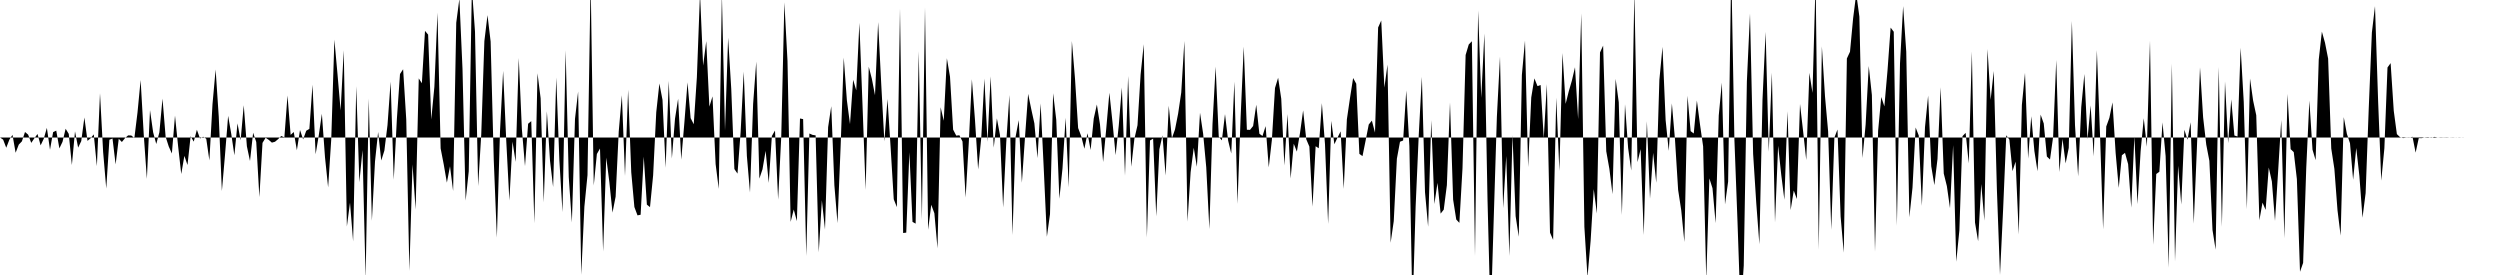 <svg viewBox="0 0 200 22" >
<polyline points="0,11 0.25,11.17 0.50,11.82 0.75,11.17 1,10.79 1.25,12.22 1.50,11.57 1.75,11.31 2,10.56 2.25,10.77 2.50,11.43 2.75,11.06 3,10.72 3.25,11.63 3.50,11.10 3.75,10.23 4,11.98 4.25,10.57 4.50,10.45 4.75,11.87 5,11.35 5.25,10.30 5.50,10.71 5.75,13.20 6,10.51 6.25,11.81 6.50,11.29 6.75,9.40 7,11.27 7.25,11.06 7.50,10.75 7.75,13.29 8,7.46 8.25,12.15 8.50,15.08 8.75,11.18 9,11.08 9.25,13.15 9.50,11.10 9.75,11.36 10,11.05 10.25,10.83 10.50,10.84 10.75,11.04 11,9 11.25,6.40 11.50,10.78 11.75,14.31 12,8.81 12.25,10.58 12.50,11.52 12.75,10.59 13,7.89 13.25,10.94 13.50,11.72 13.75,12.28 14,9.25 14.25,11.70 14.50,13.92 14.75,12.47 15,13.20 15.25,10.90 15.50,11.33 15.75,10.38 16,11.08 16.25,10.94 16.50,11.10 16.75,12.83 17,8.33 17.25,5.56 17.50,9.33 17.75,15.28 18,12.40 18.25,9.27 18.50,10.71 18.75,12.42 19,9.87 19.25,11.22 19.50,8.42 19.75,11.70 20,12.88 20.25,10.62 20.50,11.36 20.75,15.77 21,11.43 21.25,11.02 21.50,11.19 21.75,11.41 22,11.34 22.25,11.13 22.50,10.88 22.75,10.99 23,7.64 23.25,10.79 23.50,10.56 23.75,12.02 24,10.40 24.25,11.15 24.50,10.46 24.75,10.31 25,6.78 25.25,12.34 25.50,10.84 25.75,9.10 26,12.58 26.25,14.99 26.50,11.14 26.75,3.17 27,5.93 27.25,8.84 27.50,4.02 27.75,18.12 28,16.21 28.25,19.31 28.50,6.90 28.75,14.58 29,12.01 29.25,22.29 29.50,7.89 29.75,17.66 30,12.92 30.25,10.56 30.50,12.84 30.75,12.05 31,10.01 31.25,6.53 31.50,14.38 31.75,9.52 32,5.92 32.25,5.54 32.50,9.56 32.75,21.67 33,13.15 33.25,16.76 33.50,6.27 33.75,6.66 34,2.47 34.25,2.77 34.50,9.56 34.75,6.95 35,1.01 35.25,11.87 35.50,13.16 35.75,14.61 36,13.30 36.25,15.28 36.50,1.82 36.75,-0.10 37,5.51 37.25,16.05 37.50,13.70 37.75,-0.96 38,2.53 38.25,14.89 38.50,10.75 38.75,3.29 39,1.21 39.25,3.32 39.50,12.78 39.75,19.01 40,10.52 40.25,5.67 40.50,11.26 40.75,16.04 41,11.33 41.25,12.95 41.50,4.64 41.75,10.33 42,13.29 42.25,9.90 42.50,9.69 42.75,17.86 43,5.86 43.25,7.86 43.50,16.19 43.75,8.90 44,12.85 44.25,14.96 44.50,6.20 44.75,12.83 45,16.97 45.25,4.02 45.50,14.16 45.75,17.80 46,9.51 46.25,7.32 46.50,21.98 46.75,16.54 47,14.01 47.25,-1.62 47.50,14.84 47.75,12.32 48,11.88 48.25,20.12 48.50,12.61 48.75,14.58 49,17.01 49.25,15.73 49.50,10.51 49.75,7.62 50,14.07 50.25,7.18 50.50,13.78 50.75,16.56 51,17.23 51.25,17.18 51.50,12.53 51.75,16.37 52,16.57 52.25,14.03 52.50,8.98 52.75,6.68 53,7.99 53.25,13.42 53.50,6.47 53.75,12.68 54,9.50 54.25,7.90 54.50,12.77 54.75,9.81 55,6.59 55.25,9.45 55.50,9.94 55.75,6.18 56,-0.52 56.25,5.25 56.50,3.29 56.75,8.53 57,7.71 57.25,13.13 57.50,15.11 57.75,-0.47 58,10.44 58.25,3.02 58.50,7.11 58.75,13.52 59,13.89 59.25,10.56 59.50,5.73 59.75,12.48 60,15.40 60.25,8.31 60.50,4.93 60.75,14.29 61,13.54 61.25,12.07 61.50,14.63 61.75,10.88 62,10.44 62.25,15.97 62.50,10.93 62.75,0.19 63,4.88 63.25,17.75 63.50,16.76 63.75,17.69 64,9.48 64.25,9.53 64.50,20.48 64.75,10.68 65,10.79 65.25,10.83 65.50,20.19 65.75,16.02 66,18.37 66.25,10.17 66.50,8.50 66.75,14.82 67,17.85 67.25,11.72 67.50,4.61 67.75,8.02 68,9.93 68.25,6.38 68.50,7.23 68.75,1.83 69,8.37 69.25,15.19 69.50,5.34 69.75,6.31 70,7.62 70.25,1.77 70.50,6.75 70.75,11.31 71,7.92 71.25,11.80 71.50,15.94 71.75,16.57 72,0.69 72.25,18.64 72.50,18.61 72.75,12.18 73,17.75 73.25,17.89 73.50,4.10 73.75,17.58 74,0.60 74.25,18.38 74.50,16.38 74.75,17.06 75,19.87 75.25,8.58 75.50,9.66 75.75,4.66 76,6.14 76.25,10.37 76.50,10.85 76.75,10.82 77,11.32 77.25,15.80 77.50,11.46 77.75,6.34 78,9.62 78.25,13.55 78.50,11.04 78.75,6.29 79,11.34 79.25,6.11 79.50,11.81 79.75,9.47 80,10.81 80.25,16.60 80.50,11.40 80.75,7.60 81,18.80 81.25,10.93 81.50,9.61 81.75,14.62 82,10.98 82.25,7.51 82.50,8.73 82.75,9.87 83,12.65 83.25,8.27 83.50,13.49 83.75,18.94 84,17.13 84.25,7.46 84.50,9.58 84.75,15.90 85,13.47 85.25,9.42 85.50,14.99 85.75,3.28 86,6.29 86.25,10.24 86.50,10.90 86.75,11.90 87,10.66 87.25,12 87.50,9.48 87.75,8.36 88,9.96 88.25,12.96 88.50,10.29 88.75,7.42 89,9.78 89.25,12.41 89.50,10.05 89.75,7 90,14.05 90.25,6.08 90.50,13.34 90.75,11.11 91,10.02 91.25,5.95 91.50,3.54 91.75,19 92,11.24 92.25,11.09 92.50,17.31 92.75,11.94 93,10.83 93.25,14.04 93.50,8.46 93.75,11.06 94,10.36 94.25,9.09 94.50,7.40 94.75,3.28 95,17.73 95.25,13.77 95.50,11.82 95.75,13.34 96,9.02 96.25,10.69 96.50,13.39 96.75,18.33 97,9.93 97.25,5.33 97.50,10.93 97.75,11.23 98,9.13 98.25,11.24 98.50,12.28 98.75,6.53 99,16.31 99.25,9.36 99.50,3.73 99.75,10.38 100,10.39 100.25,10.08 100.50,8.38 100.75,10.70 101,10.88 101.25,10.09 101.50,13.39 101.75,11.20 102,7.04 102.25,6.22 102.50,7.90 102.75,13.24 103,9.13 103.25,14.28 103.50,11.50 103.75,12.13 104,10.64 104.25,8.83 104.50,11.14 104.75,11.73 105,16.53 105.25,11.70 105.50,11.86 105.75,8.25 106,11.55 106.25,17.91 106.50,9.67 106.75,11.54 107,11.01 107.25,10.51 107.50,15.11 107.75,9.55 108,7.84 108.25,6.24 108.50,6.70 108.75,12.31 109,12.49 109.25,11.24 109.50,9.96 109.75,9.65 110,10.61 110.25,2.20 110.50,1.64 110.75,7.01 111,5.17 111.25,19.42 111.50,17.69 111.75,12.70 112,11.34 112.25,11.24 112.50,7.24 112.75,11.69 113,24.97 113.25,16.53 113.50,10.80 113.75,6.15 114,15.37 114.25,18.14 114.50,9.62 114.75,16.32 115,14.63 115.25,17.09 115.50,16.77 115.75,14.81 116,8.20 116.25,15.97 116.50,17.56 116.75,17.83 117,13.46 117.25,4.40 117.50,3.56 117.75,3.30 118,20.48 118.25,0.84 118.50,7.83 118.75,2.68 119,15.93 119.25,25.67 119.50,17.44 119.75,9.35 120,4.53 120.25,16.65 120.50,12.48 120.75,20.48 121,10.81 121.25,17.29 121.50,18.94 121.75,6 122,3.25 122.25,13.37 122.50,7.80 122.75,6.27 123,6.89 123.25,6.80 123.50,11.06 123.75,6.73 124,18.61 124.25,19.19 124.50,7.81 124.75,13.68 125,4.24 125.25,8.31 125.50,7.31 125.75,6.45 126,5.38 126.25,9.53 126.50,1.07 126.75,18.15 127,22.18 127.25,19.26 127.50,15.13 127.75,17.08 128,4.20 128.25,3.65 128.50,12.10 128.75,13.51 129,15.53 129.25,6.31 129.50,8.18 129.75,17.20 130,8.34 130.25,11.84 130.50,13.64 130.75,-0.68 131,12.97 131.25,11.93 131.50,18.80 131.75,9.70 132,15.89 132.25,12.23 132.50,14.62 132.75,6.39 133,3.75 133.25,9.61 133.50,12.07 133.75,8.27 134,11.18 134.25,15.19 134.50,16.83 134.75,19.36 135,7.66 135.25,10.49 135.50,10.68 135.75,8.04 136,9.96 136.25,11.71 136.50,22.36 136.75,14.27 137,15.06 137.25,17.85 137.50,9.24 137.75,6.61 138,16.35 138.25,14.53 138.50,-2.62 138.75,11.10 139,17.74 139.25,24.99 139.50,21.25 139.75,6.52 140,1.08 140.25,12.31 140.50,16.23 140.75,19.54 141,7.97 141.25,2.55 141.50,12.14 141.75,5.81 142,17.79 142.25,11.66 142.50,13.99 142.75,15.98 143,8.90 143.25,16.81 143.50,15.24 143.75,15.92 144,8.32 144.25,10.51 144.50,12.80 144.75,5.83 145,7.43 145.25,-1.60 145.50,19.98 145.75,3.71 146,7.71 146.25,10.51 146.50,18.38 146.75,11.01 147,10.36 147.25,17.33 147.50,20.21 147.75,4.68 148,4.14 148.25,1.46 148.50,-0.51 148.75,1.33 149,12.64 149.25,9.97 149.50,5.28 149.75,7.60 150,20.13 150.25,10.46 150.50,7.76 150.75,8.51 151,5.65 151.25,2.21 151.50,2.54 151.75,18.06 152,5.08 152.25,0.49 152.50,4.14 152.75,17.38 153,15.01 153.25,10.20 153.50,10.84 153.75,16.47 154,10.17 154.25,7.65 154.50,13.30 154.75,14.81 155,12.72 155.25,6.98 155.50,13.88 155.75,14.89 156,16.65 156.25,11.61 156.50,20.94 156.75,18.43 157,10.89 157.25,10.63 157.50,13.07 157.75,4.12 158,17.80 158.25,19.30 158.50,14.72 158.75,17.65 159,3.92 159.25,7.99 159.50,5.68 159.75,15.12 160,21.99 160.25,16.74 160.50,10.82 160.75,11.17 161,13.69 161.25,12.93 161.50,18.76 161.75,8.40 162,5.83 162.25,12.69 162.50,9.30 162.75,12.08 163,13.70 163.25,9.17 163.50,9.88 163.75,12.52 164,12.76 164.25,10.95 164.50,4.80 164.75,13.76 165,11.11 165.25,13.07 165.50,11.83 165.75,1.68 166,10.01 166.25,14.11 166.50,8.57 166.75,5.92 167,11.14 167.25,8.43 167.50,12.51 167.75,4.01 168,10.73 168.25,18.35 168.50,10.12 168.75,9.43 169,8.19 169.25,12.23 169.50,15.03 169.75,12.42 170,12.23 170.25,13.13 170.50,16.61 170.75,10.91 171,16.33 171.25,12.09 171.50,9.46 171.75,11.74 172,3.26 172.25,19.58 172.50,13.92 172.75,13.74 173,9.79 173.25,12.49 173.50,21.42 173.75,5.09 174,20.91 174.25,13.26 174.50,16.36 174.75,10.38 175,11.18 175.25,9.78 175.50,17.89 175.75,11.89 176,5.39 176.25,9.39 176.50,11.57 176.75,12.87 177,18.40 177.25,19.97 177.50,5.36 177.75,18.15 178,6.52 178.25,11.45 178.50,7.95 178.75,10.84 179,10.92 179.25,3.82 179.50,8.16 179.75,16.73 180,6.28 180.25,8.05 180.50,9.22 180.75,17.62 181,16.21 181.25,16.79 181.50,13.40 181.75,14.52 182,17.67 182.25,13.71 182.50,9.60 182.75,19.06 183,7.51 183.25,11.93 183.50,12.17 183.75,14.33 184,21.74 184.25,21.03 184.50,13.44 184.75,8.05 185,11.97 185.25,12.81 185.50,4.77 185.75,2.53 186,3.42 186.25,4.69 186.50,11.88 186.75,13.51 187,16.82 187.25,18.85 187.50,9.37 187.75,10.71 188,11.46 188.25,14.38 188.50,11.84 188.75,14.07 189,17.42 189.25,15.45 189.50,8.66 189.75,2.61 190,0.49 190.25,8.10 190.50,14.45 190.75,11.86 191,5.40 191.25,5.05 191.50,8.86 191.75,10.73 192,10.97 192.25,11.05 192.50,11.01 192.75,11.02 193,10.94 193.25,12.21 193.50,11.05 193.75,11.05 194,10.99 194.25,10.97 194.50,11.03 194.75,10.95 195,11 195.25,11.02 195.50,11.01 195.75,11.02 196,11 196.25,10.99 196.50,11.01 196.75,10.99 197,11.01 197.25,11 197.50,11 197.75,11 198,11 198.25,11 198.50,11 198.75,11 199,11 199.25,11 199.50,11 199.75,11 " />
</svg>